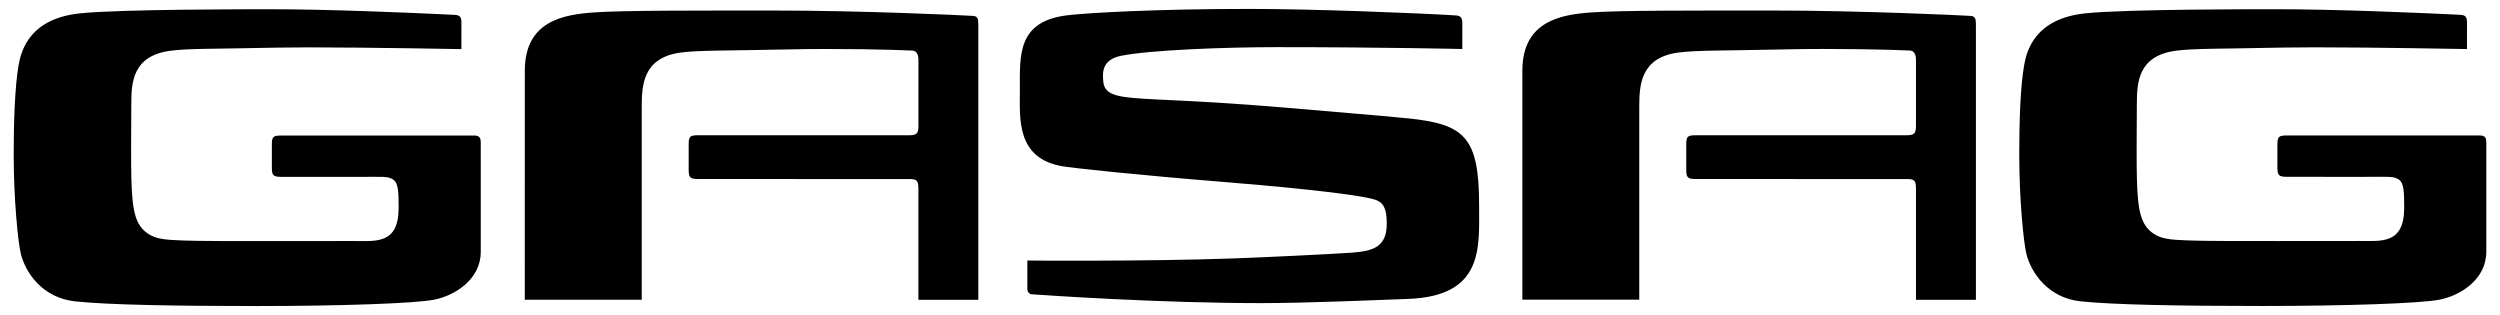 <svg xmlns:svg="http://www.w3.org/2000/svg" xmlns="http://www.w3.org/2000/svg" width="1024" height="129" viewBox="-0.639 -0.639 178.468 22.569" id="svg15120"><defs id="defs15122"></defs><path d="M 8.428,6.85 C 8.428,5.281 8.509,3.368 11.214,3 12.521,2.824 14.438,2.873 18.867,2.774 l 2.305,-0.019 c 4.18,0 10.911,0.126 10.911,0.126 0,0 0.002,-1.484 0.002,-1.796 0,-0.279 0.029,-0.627 -0.41,-0.652 L 30.94,0.394 C 28.519,0.28 22.634,0.018 18.253,0.024 17.337,0.028 7.647,0.009 4.729,0.32 1.18,0.7 0.552,2.92 0.356,4 0.081,5.549 0,8.109 0,10.418 c 0,3.231 0.309,6.314 0.514,7.14 0.326,1.315 1.522,3.151 3.905,3.401 2.379,0.249 7.157,0.333 13.001,0.333 5.839,0 11.329,-0.181 12.71,-0.455 1.456,-0.286 3.341,-1.433 3.341,-3.43 0,-1.824 -10e-4,-6.466 -10e-4,-7.86 0,-0.25 -0.06,-0.475 -0.455,-0.475 l -13.809,0 c -0.626,0 -0.706,0.08 -0.706,0.69 l 0,1.583 c 0,0.594 0.098,0.69 0.706,0.69 l 5.435,0.001 c 1.891,0 2.145,-0.058 2.538,0.181 0.399,0.239 0.406,0.946 0.406,2.039 0,2.625 -1.634,2.376 -3.229,2.376 -1.459,0 -3.964,0.005 -5.85,0.005 -1.886,0 -5.34,0.009 -6.473,-0.046 C 10.905,16.531 9.931,16.565 9.197,15.73 8.465,14.89 8.414,13.366 8.414,9.967 l 0.014,-3.118 z m 143.72,-0.003 c 0,-1.567 0.079,-3.482 2.784,-3.849 1.308,-0.177 3.228,-0.129 7.655,-0.228 l 2.306,-0.018 c 4.178,0 10.911,0.124 10.911,0.124 0,0 0.002,-1.48 0.002,-1.794 0,-0.281 0.026,-0.629 -0.412,-0.654 l -0.735,-0.039 C 172.238,0.278 166.353,0.016 161.972,0.023 161.058,0.024 151.364,0.007 148.446,0.318 c -3.549,0.379 -4.176,2.599 -4.369,3.679 -0.279,1.55 -0.357,4.109 -0.357,6.419 0,3.23 0.31,6.312 0.512,7.139 0.326,1.315 1.525,3.154 3.904,3.402 2.381,0.247 7.16,0.331 13.001,0.331 5.84,0 11.329,-0.179 12.711,-0.454 1.458,-0.286 3.342,-1.434 3.342,-3.431 l 0,-7.859 c 0,-0.25 -0.062,-0.476 -0.455,-0.476 l -13.81,0 c -0.626,0 -0.705,0.081 -0.705,0.69 l 0,1.581 c 0,0.596 0.094,0.693 0.705,0.693 l 5.436,0.002 c 1.887,0 2.143,-0.059 2.538,0.179 0.398,0.239 0.406,0.945 0.406,2.041 0,2.623 -1.636,2.375 -3.231,2.375 -1.459,0 -3.962,0.005 -5.849,0.005 -1.885,0 -5.336,0.009 -6.47,-0.046 -1.131,-0.059 -2.104,-0.026 -2.839,-0.861 -0.735,-0.84 -0.784,-2.364 -0.784,-5.763 l 0.015,-3.118 z M 45.007,7.043 c 0,-1.569 0.077,-3.546 2.783,-3.914 1.305,-0.176 3.225,-0.128 7.65,-0.226 3.605,-0.083 7.714,0.018 8.931,0.081 0.333,0 0.469,0.292 0.464,0.685 0,0.006 -0.002,4.696 -0.002,4.696 0,0.574 -0.119,0.689 -0.703,0.689 l -15.057,-10e-4 c -0.62,0 -0.704,0.08 -0.704,0.69 l 0,1.756 c 0,0.595 0.099,0.69 0.704,0.69 l 15.047,0.004 c 0.557,0 0.711,0.04 0.711,0.694 l 0,7.957 4.295,0 0,-19.688 c 0,-0.403 -0.024,-0.626 -0.361,-0.654 C 68.241,0.46 60.701,0.117 54.751,0.117 c -5.947,0 -11.049,-0.015 -13.168,0.134 -2.176,0.152 -4.945,0.609 -4.955,4.154 l -0.003,16.433 8.381,0 0,-13.794 z m 54.9,13.74 c -1.759,0.061 -7.207,0.3 -10.453,0.3 -7.26,0 -15.105,-0.535 -16.57,-0.639 -0.113,-0.052 -0.212,-0.147 -0.245,-0.309 l 0,-2.104 c 0,0 8.389,0.074 14.776,-0.151 2.136,-0.076 6.857,-0.301 8.41,-0.409 1.554,-0.109 2.571,-0.376 2.571,-2.087 0,-1.133 -0.269,-1.525 -0.84,-1.716 C 96.833,13.426 93.766,12.976 86.953,12.421 80.147,11.87 75.999,11.406 75.254,11.293 c -3.435,-0.53 -3.15,-3.449 -3.15,-5.425 0,-2.549 -0.244,-5.093 3.669,-5.441 C 77.004,0.295 81.602,0 88.593,0 c 4.468,0 11.894,0.29 14.807,0.469 0.444,0.028 0.409,0.454 0.409,0.645 l 0,1.759 c 0,0 -5.721,-0.133 -13.328,-0.133 -3.61,0 -9.069,0.198 -11.158,0.626 -1.268,0.264 -1.268,1.141 -1.262,1.449 0.01,0.713 0.056,1.256 1.426,1.475 1.617,0.26 4.447,0.177 11.547,0.777 7.24,0.61 8.367,0.721 8.874,0.774 4.061,0.422 5.106,1.312 5.106,6.26 0,2.989 0.355,6.492 -5.109,6.681 m 8.204,0.054 8.381,0 0,-13.794 c 0,-1.567 0.079,-3.546 2.783,-3.913 1.308,-0.177 3.226,-0.129 7.654,-0.228 3.601,-0.083 7.713,0.018 8.932,0.081 0.328,0 0.468,0.292 0.46,0.686 l 0,4.695 c 0,0.574 -0.12,0.69 -0.706,0.69 L 120.561,9.054 c -0.624,0 -0.704,0.08 -0.704,0.689 l 0,1.756 c 0,0.595 0.096,0.69 0.704,0.69 l 15.044,0.004 c 0.56,0 0.714,0.04 0.714,0.695 l 0,7.956 4.295,0 0,-19.688 c 0,-0.403 -0.026,-0.626 -0.362,-0.654 -0.524,-0.043 -8.068,-0.386 -14.016,-0.386 -5.945,0 -11.045,-0.014 -13.166,0.134 -2.174,0.152 -4.945,0.61 -4.957,4.154 l 0,16.433 z" id="path14018" style="fill:#000000;fill-opacity:1;fill-rule:nonzero;stroke:none"></path></svg>